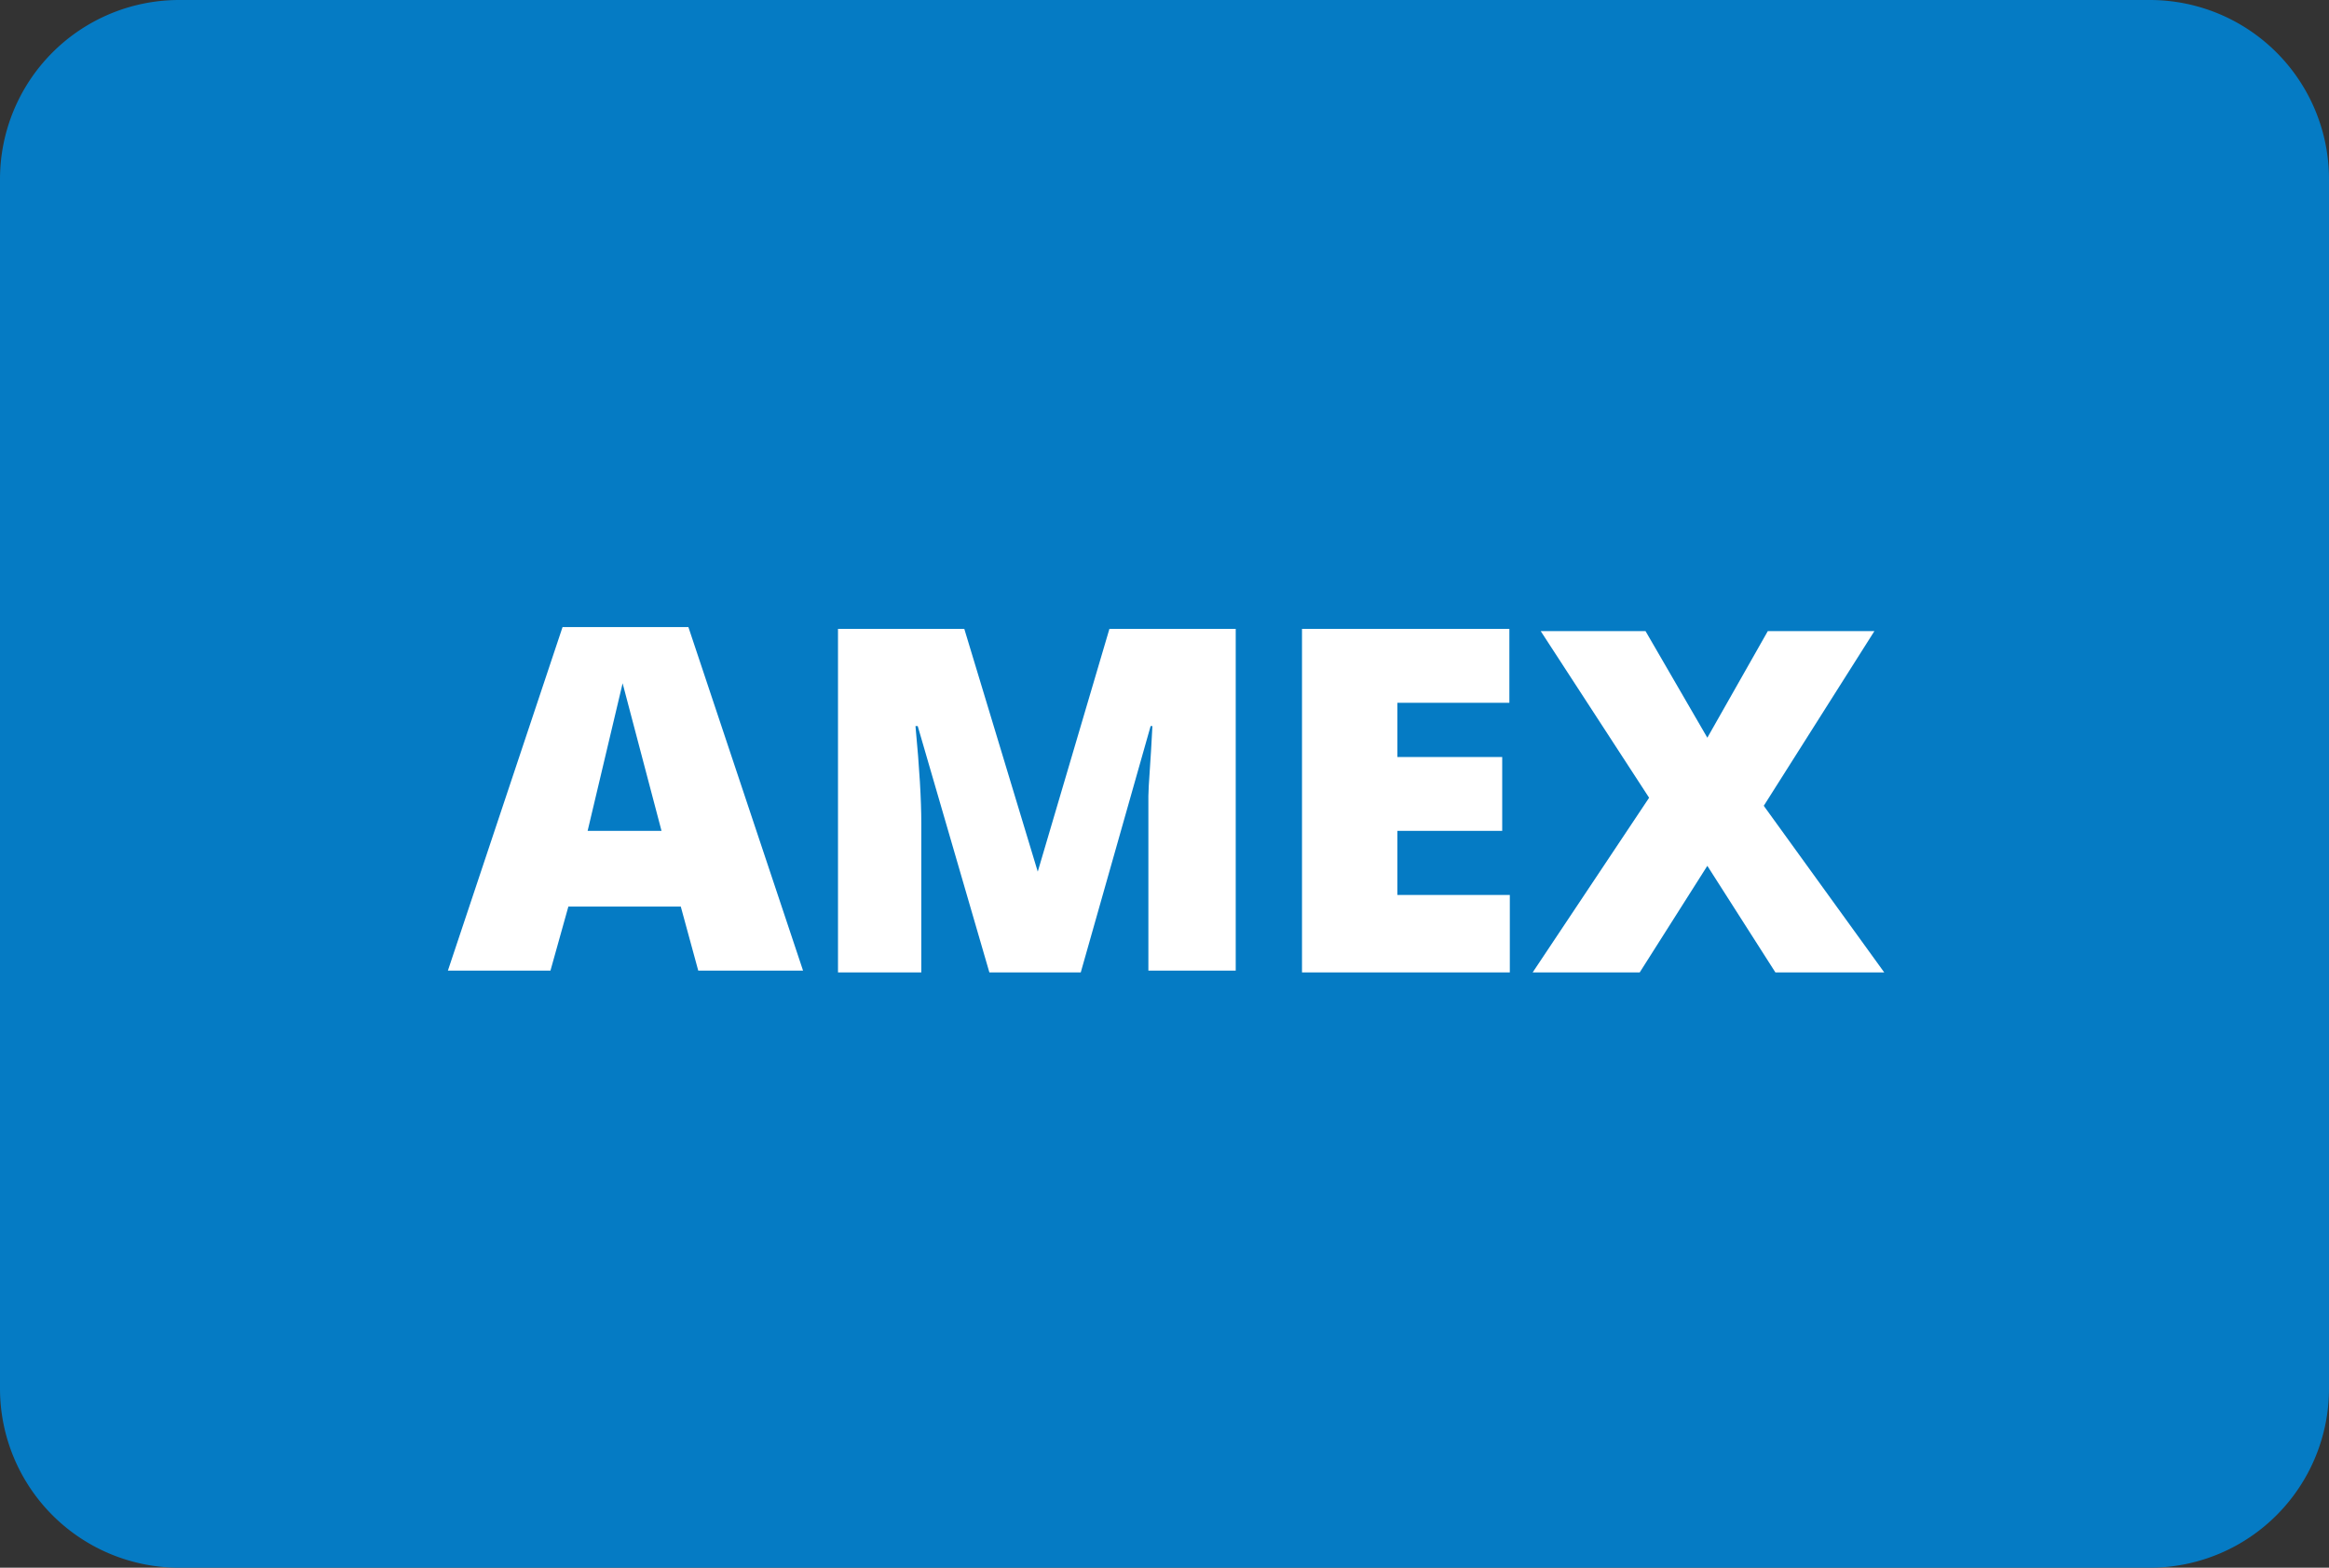 <svg version='1.1' xmlns='http://www.w3.org/2000/svg' xmlns:xlink='http://www.w3.org/1999/xlink' x='0px' y='0px' viewBox='0 0 52 35' width='52px' height='35px' preserveAspectRatio='defer' shape-rendering='geometricPrecision'><rect x="0" y="0" width="52" height="35" fill="#333333" stroke="none"/><g fill='#212121'><path d='M4 0h44a4 4 0 0 1 4 4v27a4 4 0 0 1-4 4H4a4 4 0 0 1-4-4V4a4 4 0 0 1 4-4z' fill='#057BC4'/><path d='M15.2 20.24h-2.51l-.4 1.43H10L12.56 14h2.81l2.56 7.67h-2.34l-.39-1.43zm-1.3-4.98l-.78 3.29h1.65l-.87-3.3zm6.59.95h-.05c.09.95.13 1.65.13 2.17v3.33h-1.86v-7.67h2.82l1.64 5.42 1.6-5.42h2.82v7.63h-1.95v-3.34-.56c0-.22.05-.74.09-1.56h-.04l-1.56 5.5h-2.04l-1.6-5.5zm8.58 5.5v-7.67h4.63v1.65H31.2v1.21h2.34v1.65h-2.34v1.43h2.51v1.73h-4.63zm10.57 0l-1.52-2.38-1.51 2.38h-2.39l2.6-3.9-2.42-3.72h2.34l1.38 2.38 1.35-2.38h2.38l-2.47 3.9 2.69 3.72h-2.43z' fill='#FFF' fill-rule='nonzero'/></g></svg>
